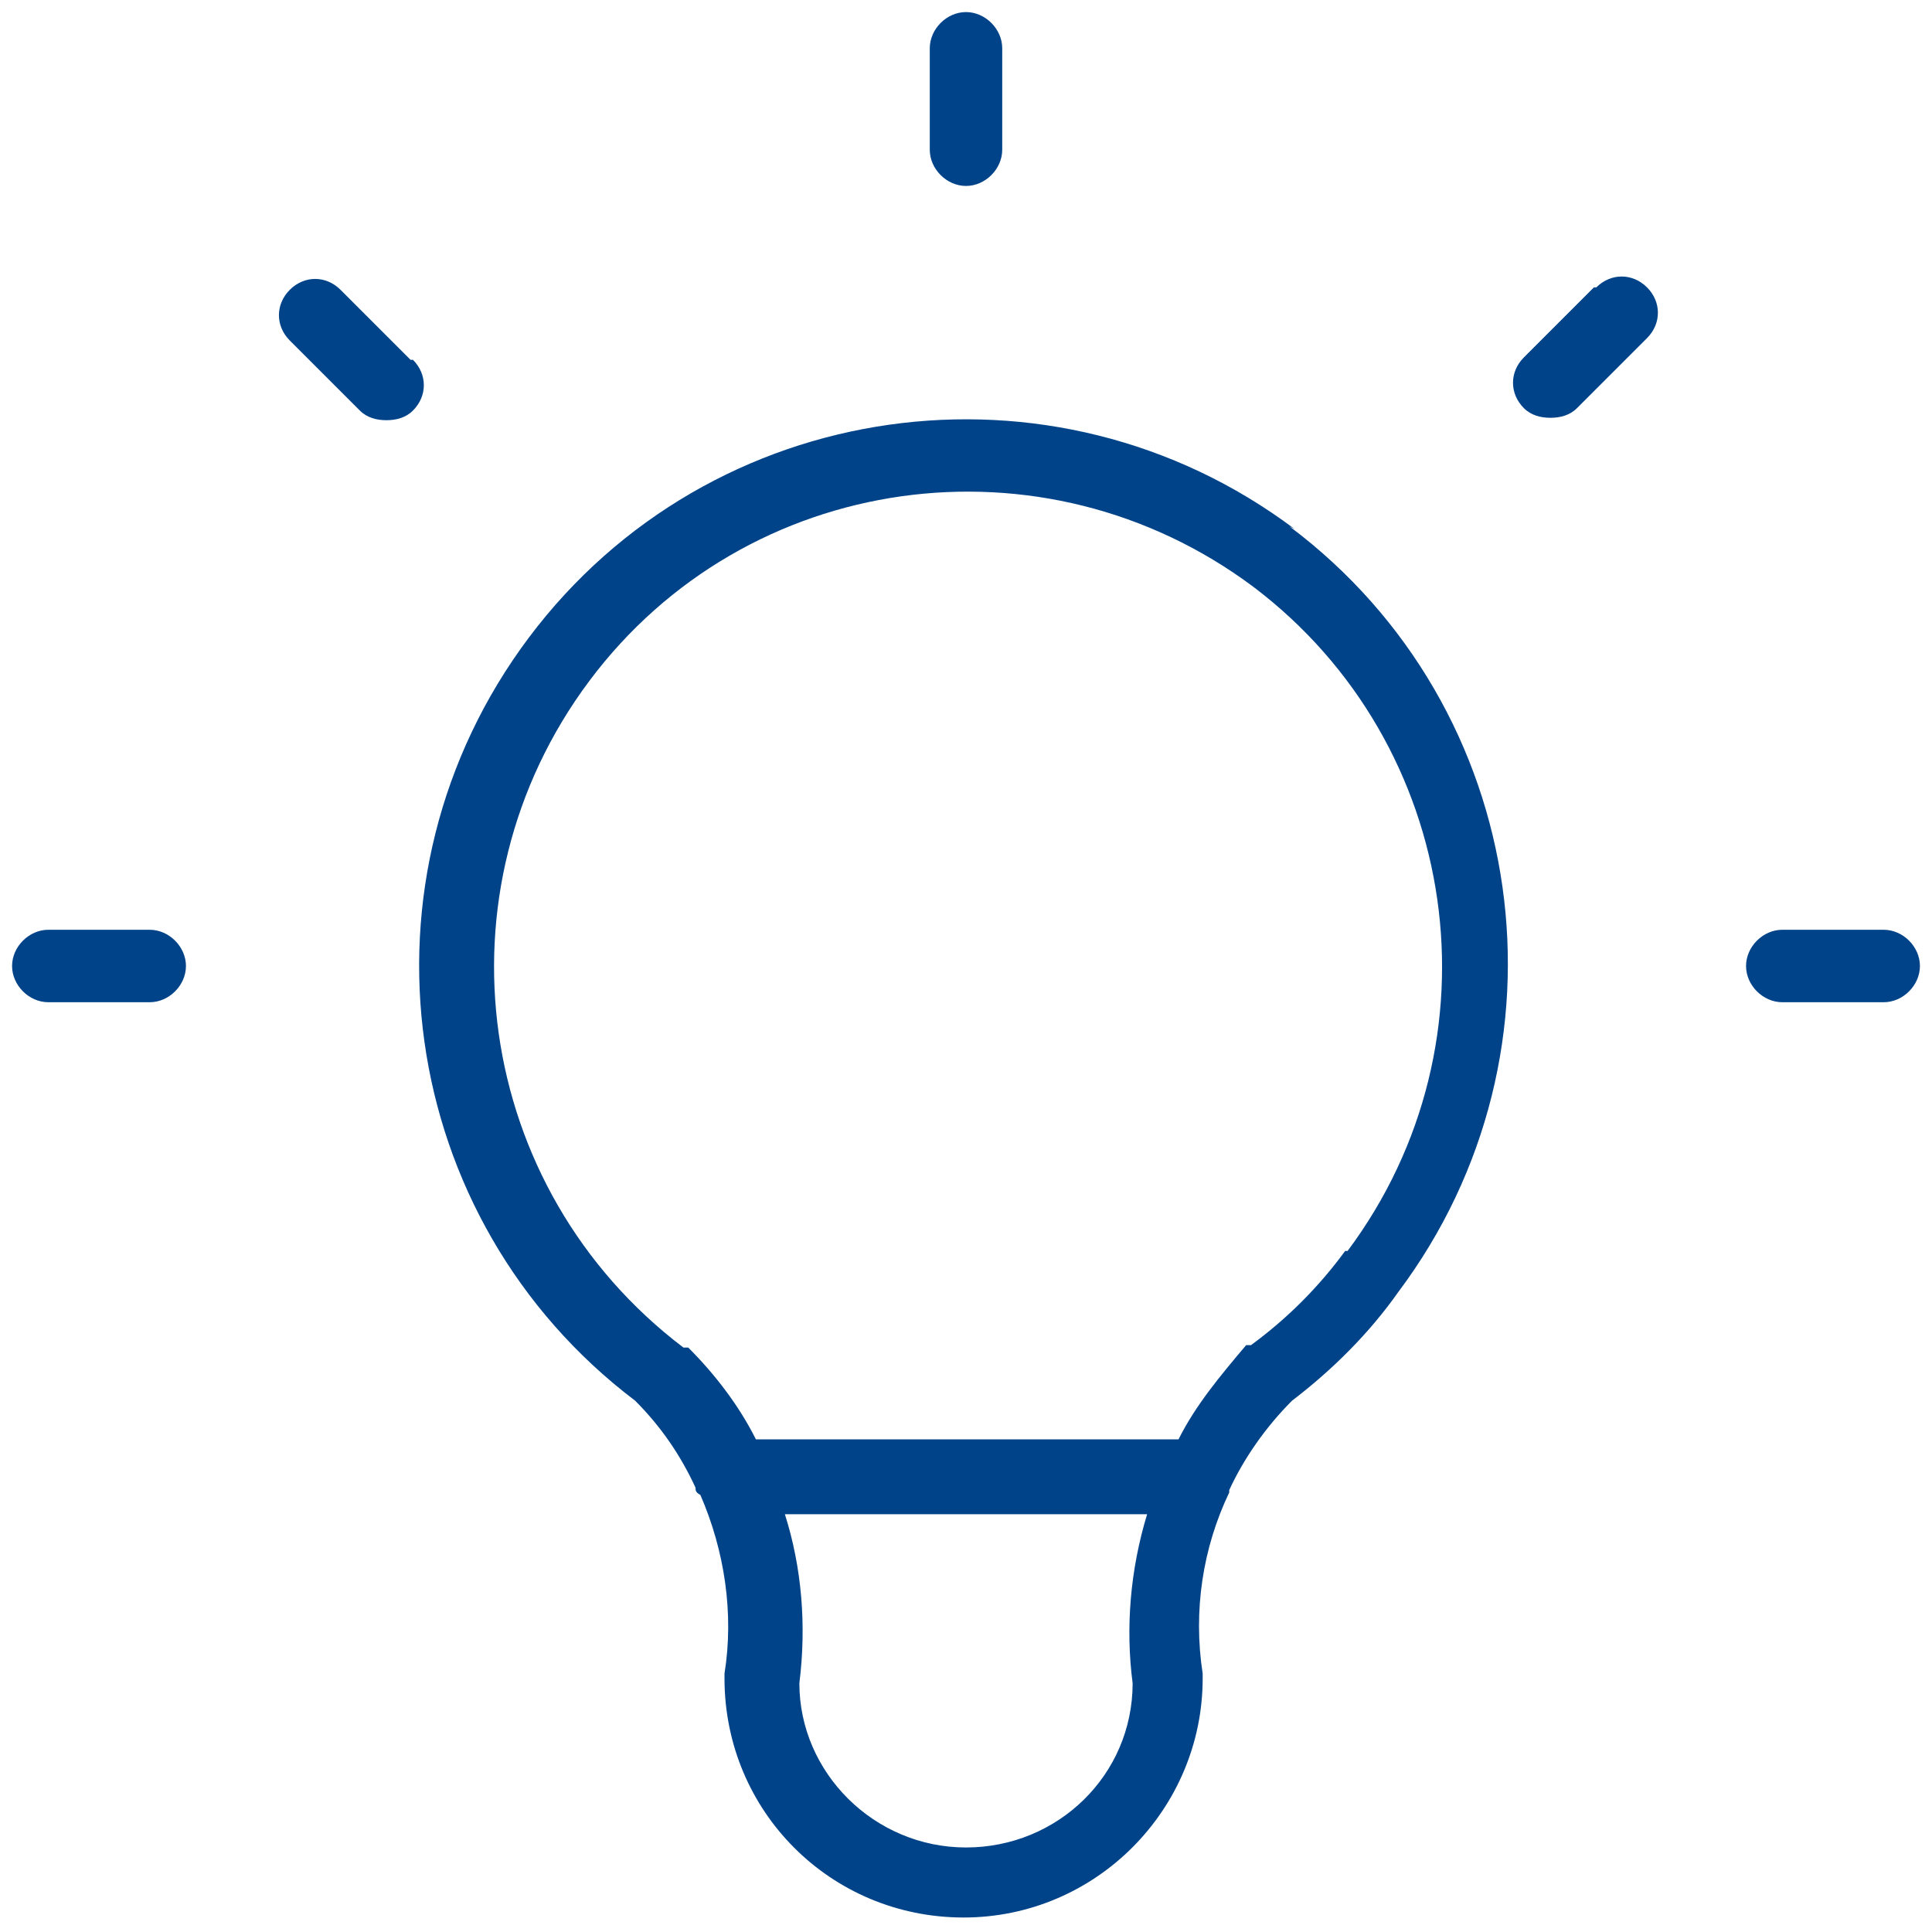 <?xml version="1.0" encoding="UTF-8"?>
<svg xmlns="http://www.w3.org/2000/svg" id="Ebene_1" width="80" height="80" version="1.1" viewBox="0 0 80 80">
  <defs>
    <style>
      .st0 {
        fill: #004388;
      }
    </style>
  </defs>
  <path class="st0" d="M6.2,38.5H2c-.8,0-1.5.7-1.5,1.5s.7,1.5,1.5,1.5h4.2c.8,0,1.5-.7,1.5-1.5s-.7-1.5-1.5-1.5Z"></path>
  <path class="st0" d="M66,11.9l-2.9,2.9c-.6.6-.6,1.5,0,2.1.3.3.7.4,1.1.4s.8-.1,1.1-.4l2.9-2.9c.6-.6.6-1.5,0-2.1-.6-.6-1.5-.6-2.1,0Z"></path>
  <path class="st0" d="M40,7.7c.8,0,1.5-.7,1.5-1.5V2c0-.8-.7-1.5-1.5-1.5s-1.5.7-1.5,1.5v4.2c0,.8.7,1.5,1.5,1.5Z"></path>
  <path class="st0" d="M17,14.9l-2.9-2.9c-.6-.6-1.5-.6-2.1,0-.6.6-.6,1.5,0,2.1l2.9,2.9c.3.3.7.4,1.1.4s.8-.1,1.1-.4c.6-.6.6-1.5,0-2.1Z"></path>
  <path class="st0" d="M78,38.5h-4.2c-.8,0-1.5.7-1.5,1.5s.7,1.5,1.5,1.5h4.2c.8,0,1.5-.7,1.5-1.5s-.7-1.5-1.5-1.5Z"></path>
  <path class="st0" d="M53.6,21.9c-10-7.5-24.2-5.5-31.7,4.5-7.5,10-5.5,24.1,4.4,31.6,1.1,1.1,1.9,2.3,2.5,3.6,0,.1,0,.2.2.3,1,2.3,1.4,4.9,1,7.4v.2c0,5.5,4.4,9.9,9.9,9.9s9.9-4.5,9.9-9.9v-.2c-.4-2.6,0-5.2,1.1-7.5,0,0,0,0,0-.1.6-1.3,1.5-2.6,2.6-3.7,1.7-1.3,3.2-2.8,4.4-4.5,7.5-10,5.5-24.2-4.5-31.7ZM46.9,69.7c0,3.8-3.1,6.8-6.9,6.8s-6.9-3.1-6.9-6.8c.3-2.4.1-4.8-.6-7h15c-.7,2.3-.9,4.7-.6,7ZM55.7,51.8c-1.1,1.5-2.4,2.8-3.9,3.9h-.2c-1.1,1.3-2.1,2.5-2.8,3.9h-17.5c-.7-1.4-1.7-2.7-2.8-3.8h-.2c-8.7-6.6-10.4-18.9-3.9-27.6,6.5-8.7,18.8-10.4,27.5-3.9,8.6,6.5,10.4,18.8,3.9,27.5Z"></path>
</svg>

